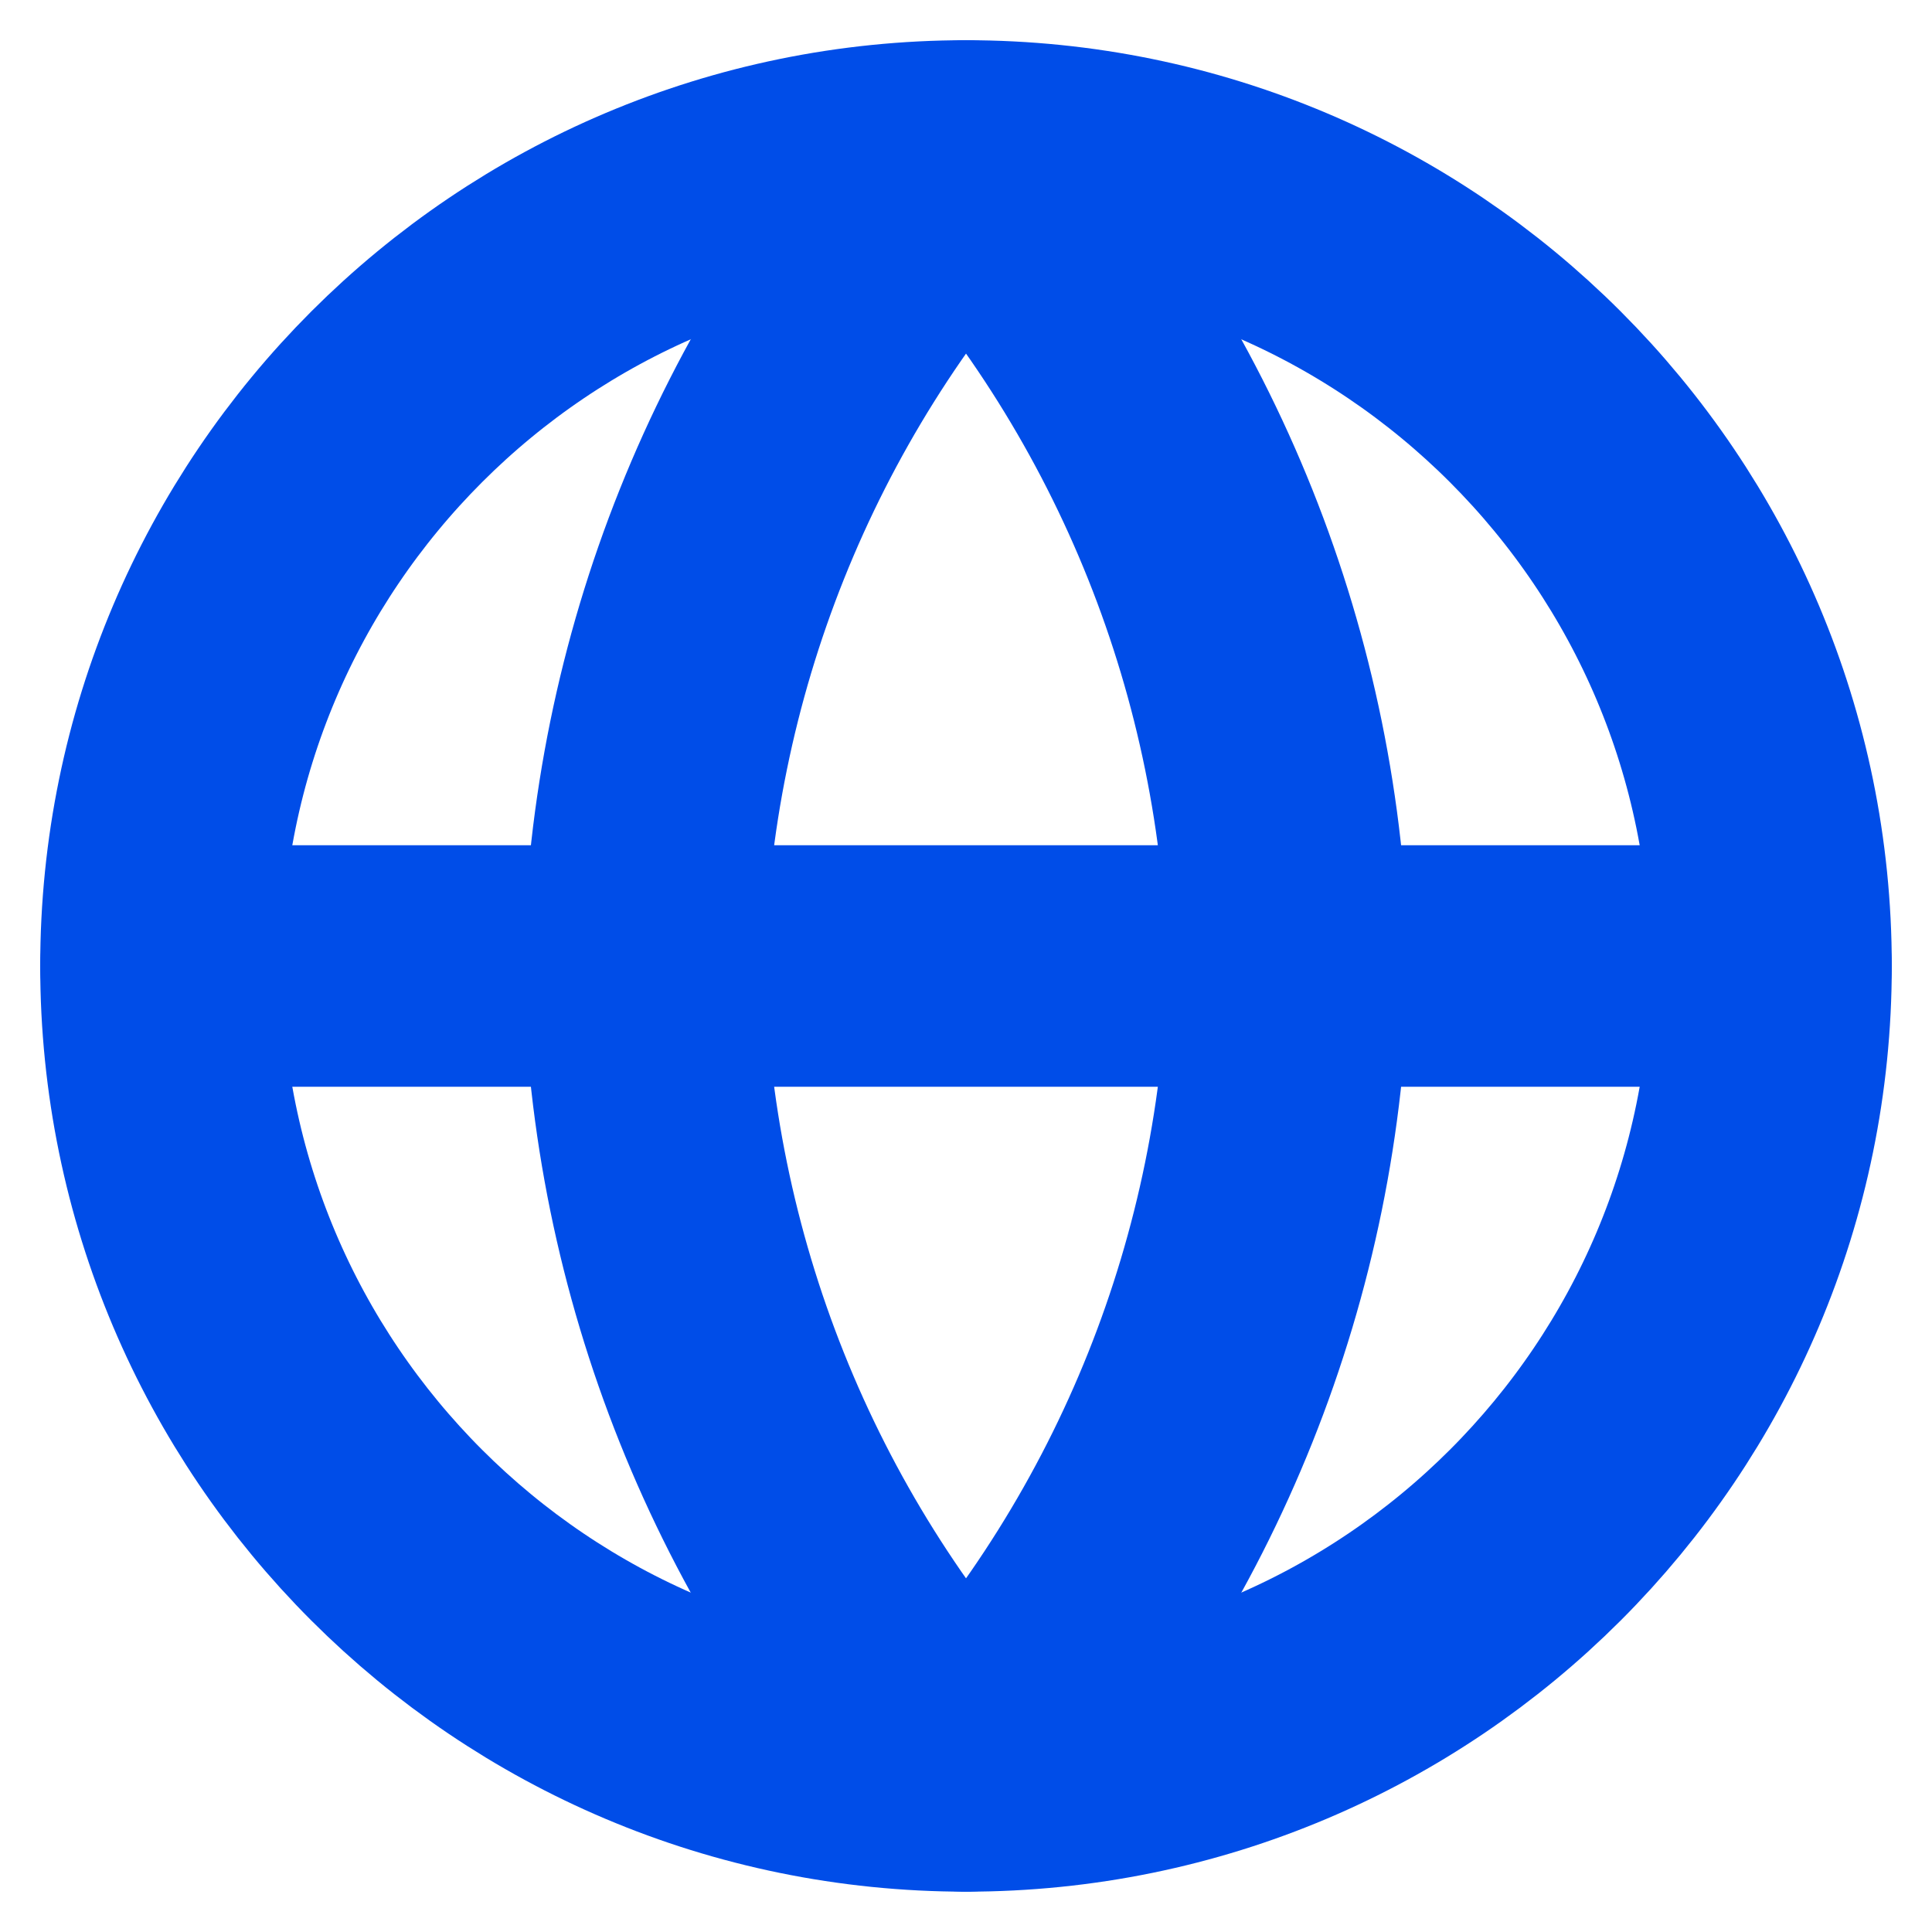 <svg width="16" height="16" viewBox="0 0 16 16" fill="none" xmlns="http://www.w3.org/2000/svg">
<g clip-path="url(#clip0_516_8935)">
<path d="M8 14.666C11.682 14.666 14.667 11.682 14.667 8C14.667 4.318 11.682 1.333 8 1.333C4.318 1.333 1.333 4.318 1.333 8C1.333 11.682 4.318 14.666 8 14.666Z" stroke="#004DE8" stroke-width="2" stroke-linecap="round" stroke-linejoin="round"/>
<path d="M1.333 8H14.667" stroke="#004DE8" stroke-width="2" stroke-linecap="round" stroke-linejoin="round"/>
<path d="M8 1.333C9.668 3.159 10.615 5.528 10.667 8C10.615 10.472 9.668 12.841 8 14.666C6.333 12.841 5.385 10.472 5.333 8C5.385 5.528 6.333 3.159 8 1.333V1.333Z" stroke="#004DE8" stroke-width="2" stroke-linecap="round" stroke-linejoin="round"/>
</g>
<defs>
<clipPath id="clip0_516_8935">
<rect width="16" height="16" fill="white"/>
</clipPath>
</defs>
</svg>
